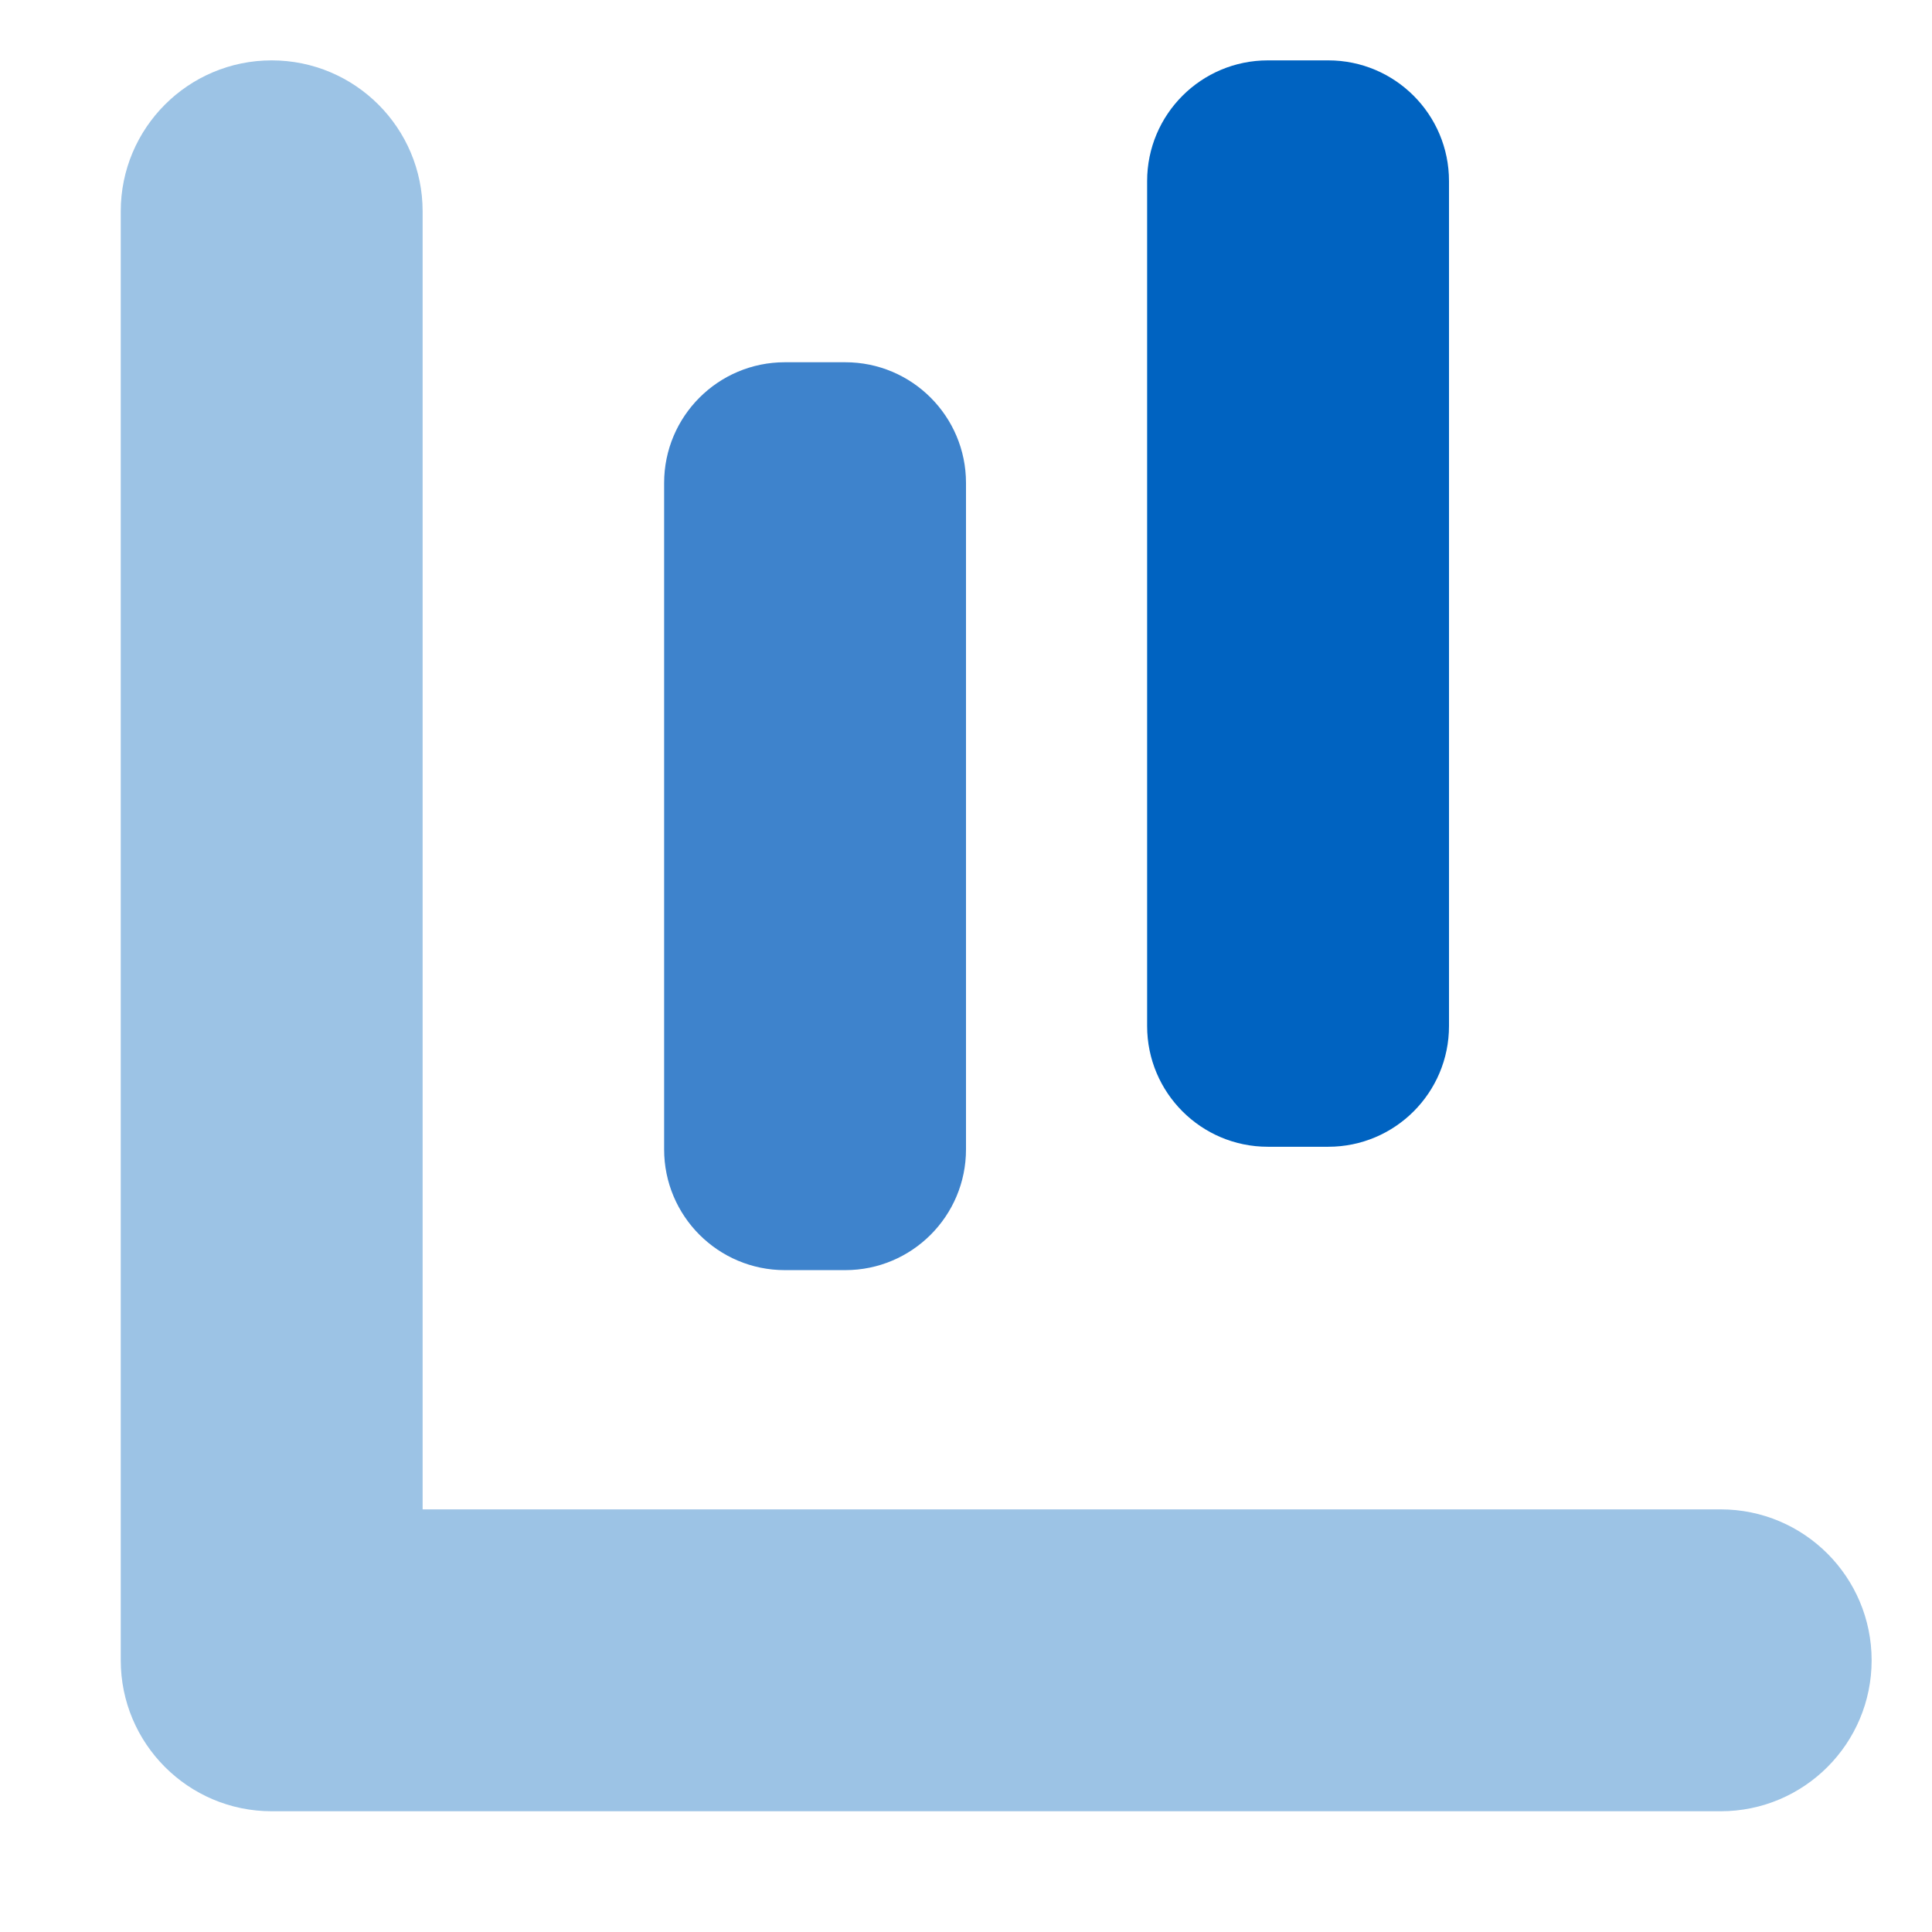 <?xml version="1.0" encoding="UTF-8"?>
<svg xmlns="http://www.w3.org/2000/svg" width="48" height="48" viewBox="0 0 48 48" fill="none">
  <path d="M16.5 12C16.5 10.343 17.843 9 19.5 9H21C22.657 9 24 10.343 24 12V28.556C24 30.213 22.657 31.556 21 31.556H19.5C17.843 31.556 16.5 30.213 16.5 28.556V12Z" fill="#3E83CC"></path>
  <path d="M28.5 4.5C28.5 2.843 29.843 1.5 31.5 1.5H33C34.657 1.5 36 2.843 36 4.5V25.491C36 27.148 34.657 28.491 33 28.491H31.5C29.843 28.491 28.5 27.148 28.5 25.491V4.5Z" fill="#0063C1"></path>
  <path d="M6.75 1.5C4.679 1.5 3 3.179 3 5.25V41.249C3 43.32 4.679 45 6.75 45L42.75 45C44.821 45 46.5 43.321 46.5 41.25C46.5 39.179 44.821 37.5 42.75 37.5L10.5 37.5V5.25C10.5 3.179 8.821 1.5 6.75 1.5Z" fill="#9CC3E5"></path>
</svg>
